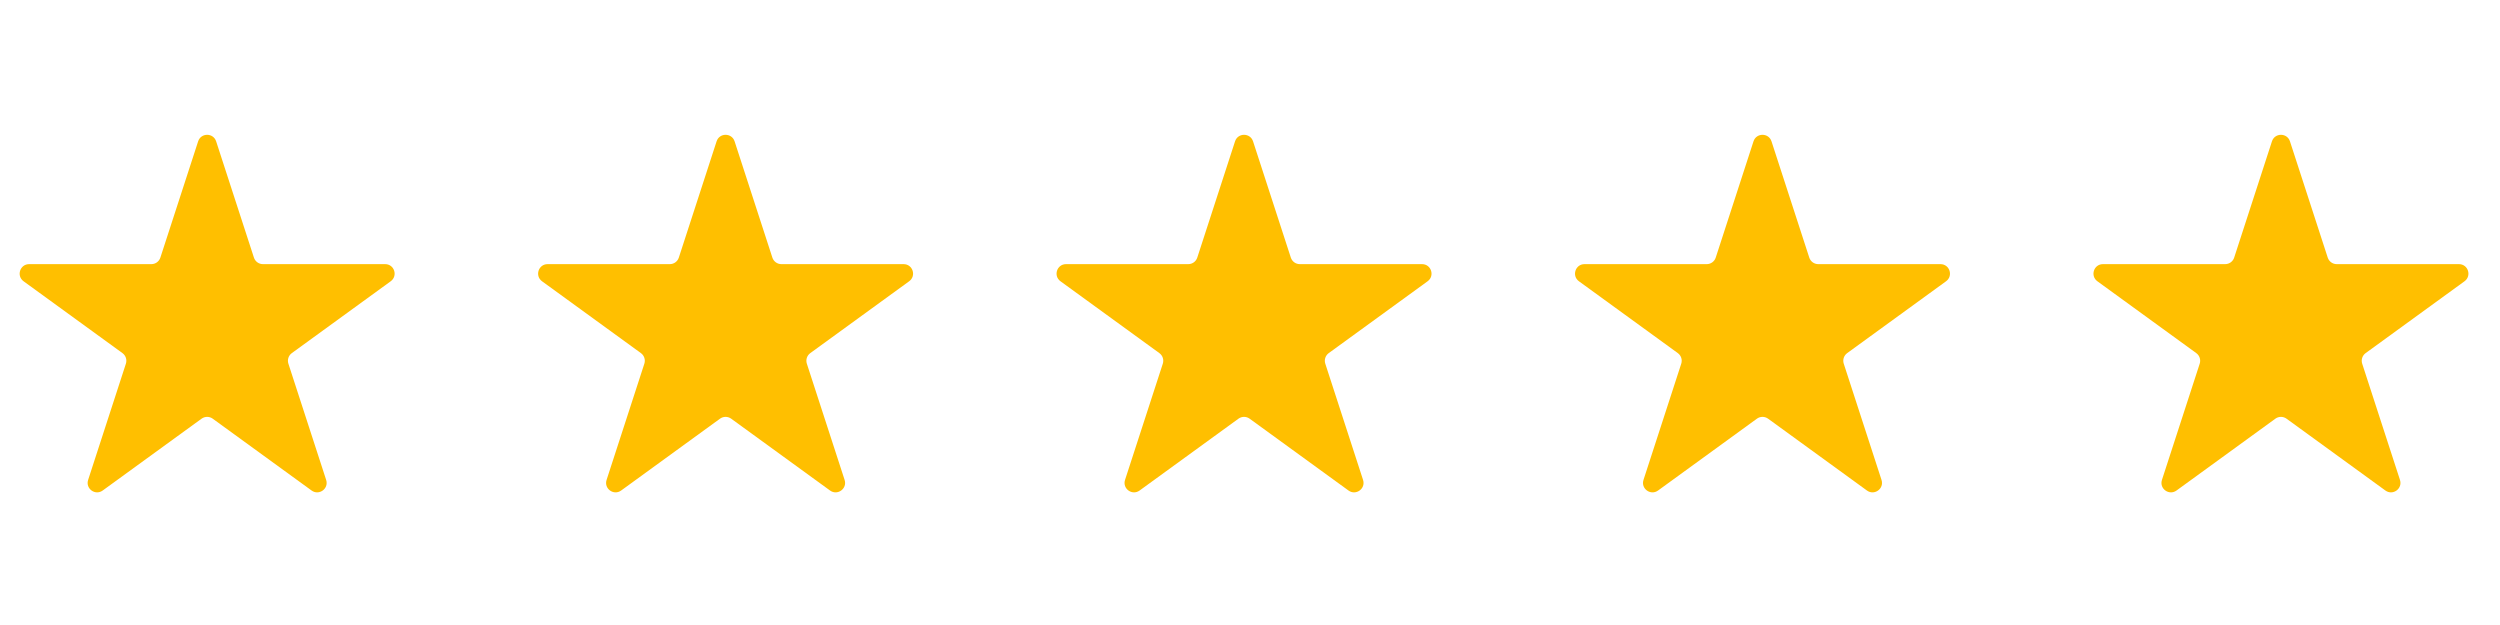 <svg width="264" height="66" viewBox="0 0 264 66" fill="none" xmlns="http://www.w3.org/2000/svg">
<path d="M20.923 14.927C21.223 14.006 22.526 14.006 22.825 14.927L26.814 27.202C26.948 27.614 27.331 27.893 27.765 27.893H40.671C41.64 27.893 42.042 29.132 41.259 29.702L30.817 37.288C30.467 37.542 30.32 37.994 30.454 38.406L34.442 50.68C34.742 51.602 33.687 52.368 32.904 51.798L22.462 44.212C22.112 43.958 21.637 43.958 21.287 44.212L10.845 51.798C10.061 52.368 9.007 51.602 9.306 50.68L13.294 38.406C13.428 37.994 13.282 37.542 12.931 37.288L2.49 29.702C1.706 29.132 2.109 27.893 3.078 27.893H15.984C16.417 27.893 16.801 27.614 16.935 27.202L20.923 14.927Z" fill="#FFBF00"/>
<path d="M75.672 14.927C75.971 14.006 77.275 14.006 77.574 14.927L81.562 27.202C81.696 27.614 82.08 27.893 82.513 27.893H95.419C96.388 27.893 96.791 29.132 96.007 29.702L85.566 37.288C85.215 37.542 85.069 37.994 85.203 38.406L89.191 50.68C89.49 51.602 88.436 52.368 87.652 51.798L77.211 44.212C76.86 43.958 76.386 43.958 76.035 44.212L65.594 51.798C64.81 52.368 63.755 51.602 64.055 50.68L68.043 38.406C68.177 37.994 68.03 37.542 67.68 37.288L57.239 29.702C56.455 29.132 56.858 27.893 57.826 27.893H70.733C71.166 27.893 71.55 27.614 71.684 27.202L75.672 14.927Z" fill="#FFBF00"/>
<path d="M130.42 14.927C130.72 14.006 132.023 14.006 132.323 14.927L136.311 27.202C136.445 27.614 136.829 27.893 137.262 27.893H150.168C151.137 27.893 151.54 29.132 150.756 29.702L140.315 37.288C139.964 37.542 139.817 37.994 139.951 38.406L143.939 50.68C144.239 51.602 143.184 52.368 142.401 51.798L131.959 44.212C131.609 43.958 131.134 43.958 130.784 44.212L120.342 51.798C119.559 52.368 118.504 51.602 118.803 50.68L122.792 38.406C122.926 37.994 122.779 37.542 122.428 37.288L111.987 29.702C111.203 29.132 111.606 27.893 112.575 27.893H125.481C125.914 27.893 126.298 27.614 126.432 27.202L130.42 14.927Z" fill="#FFBF00"/>
<path d="M185.169 14.927C185.468 14.006 186.772 14.006 187.071 14.927L191.059 27.202C191.193 27.614 191.577 27.893 192.01 27.893H204.917C205.885 27.893 206.288 29.132 205.504 29.702L195.063 37.288C194.713 37.542 194.566 37.994 194.7 38.406L198.688 50.68C198.987 51.602 197.933 52.368 197.149 51.798L186.708 44.212C186.357 43.958 185.883 43.958 185.532 44.212L175.091 51.798C174.307 52.368 173.253 51.602 173.552 50.68L177.54 38.406C177.674 37.994 177.528 37.542 177.177 37.288L166.736 29.702C165.952 29.132 166.355 27.893 167.323 27.893H180.23C180.663 27.893 181.047 27.614 181.181 27.202L185.169 14.927Z" fill="#FFBF00"/>
<path d="M239.918 14.927C240.217 14.006 241.52 14.006 241.82 14.927L245.808 27.202C245.942 27.614 246.326 27.893 246.759 27.893H259.665C260.634 27.893 261.037 29.132 260.253 29.702L249.812 37.288C249.461 37.542 249.315 37.994 249.448 38.406L253.437 50.68C253.736 51.602 252.682 52.368 251.898 51.798L241.456 44.212C241.106 43.958 240.631 43.958 240.281 44.212L229.84 51.798C229.056 52.368 228.001 51.602 228.301 50.68L232.289 38.406C232.423 37.994 232.276 37.542 231.926 37.288L221.484 29.702C220.701 29.132 221.103 27.893 222.072 27.893H234.978C235.412 27.893 235.796 27.614 235.929 27.202L239.918 14.927Z" fill="#FFBF00"/>
</svg>
